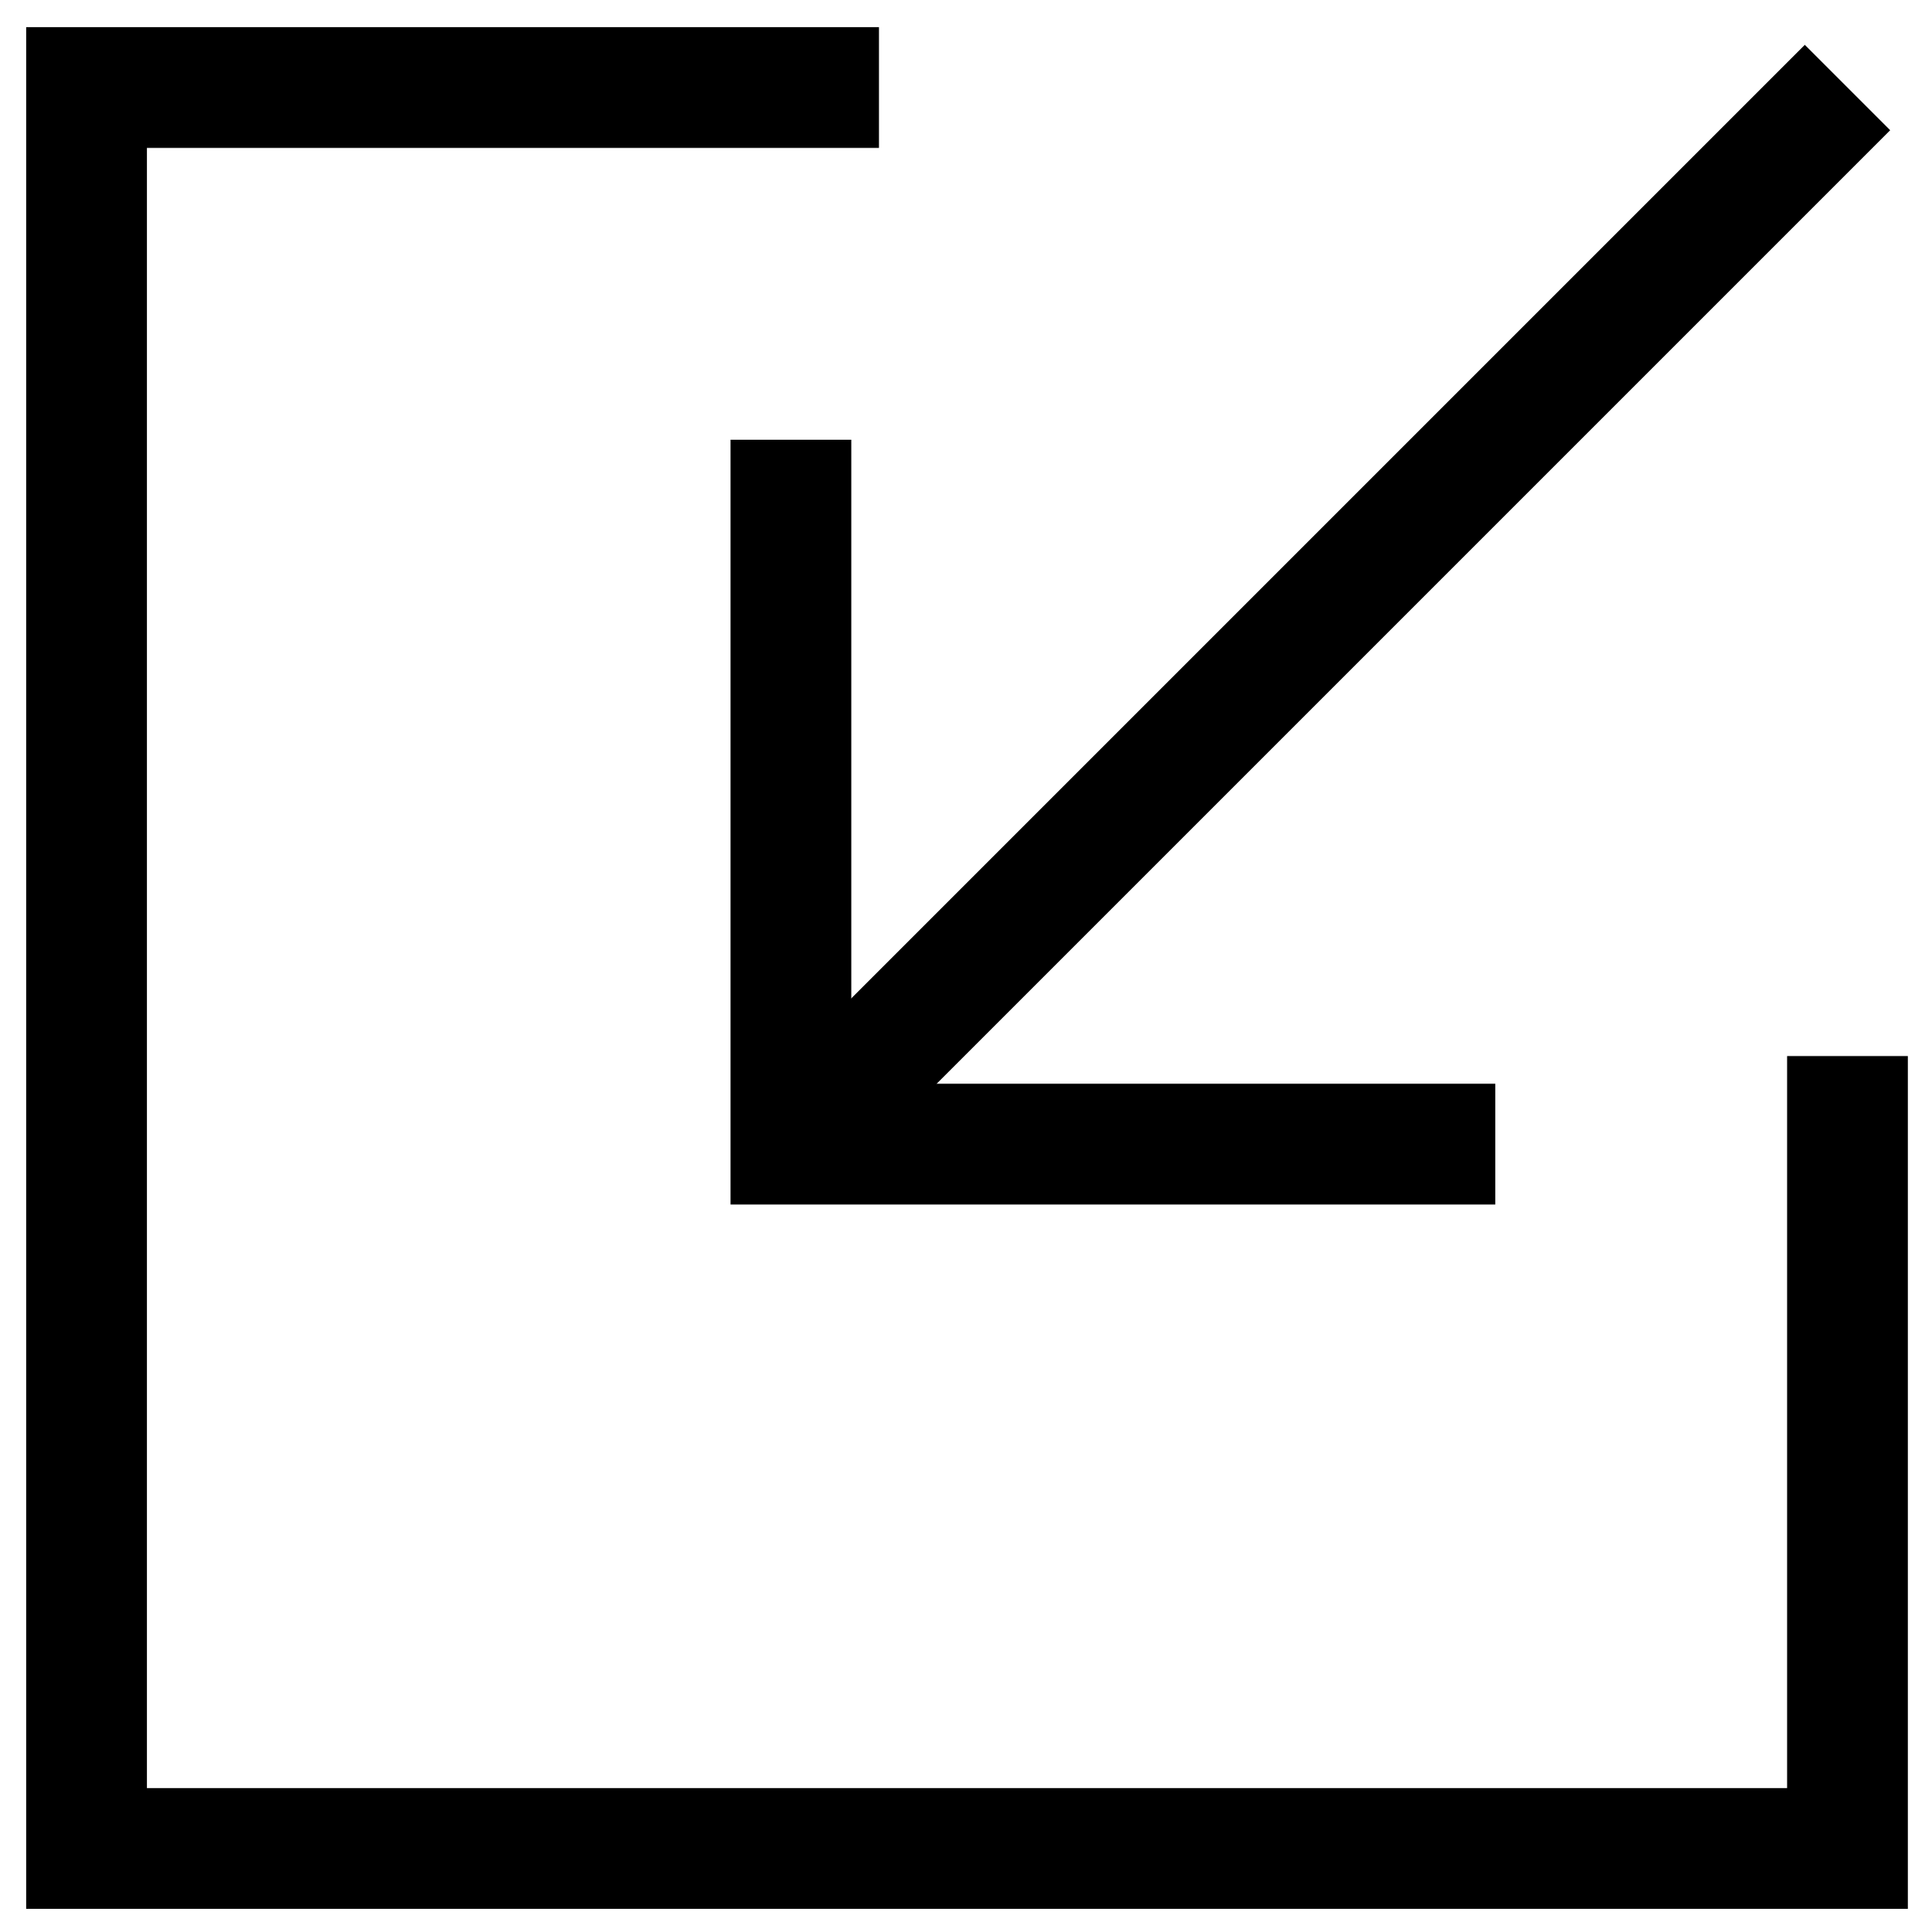 <?xml version="1.0" encoding="utf-8"?>
<svg xmlns="http://www.w3.org/2000/svg" width="64" height="64" viewBox="0 0 64 64" fill="none">
<path d="M61.2 34.983V61.233H2.867V2.9H29.117" stroke="black" stroke-width="4" stroke-miterlimit="10"/>
<path d="M49.533 37.9H26.2V14.567" stroke="black" stroke-width="4" stroke-miterlimit="10"/>
<path d="M26.2 37.9L61.2 2.9" stroke="black" stroke-width="4" stroke-miterlimit="10"/>
</svg>